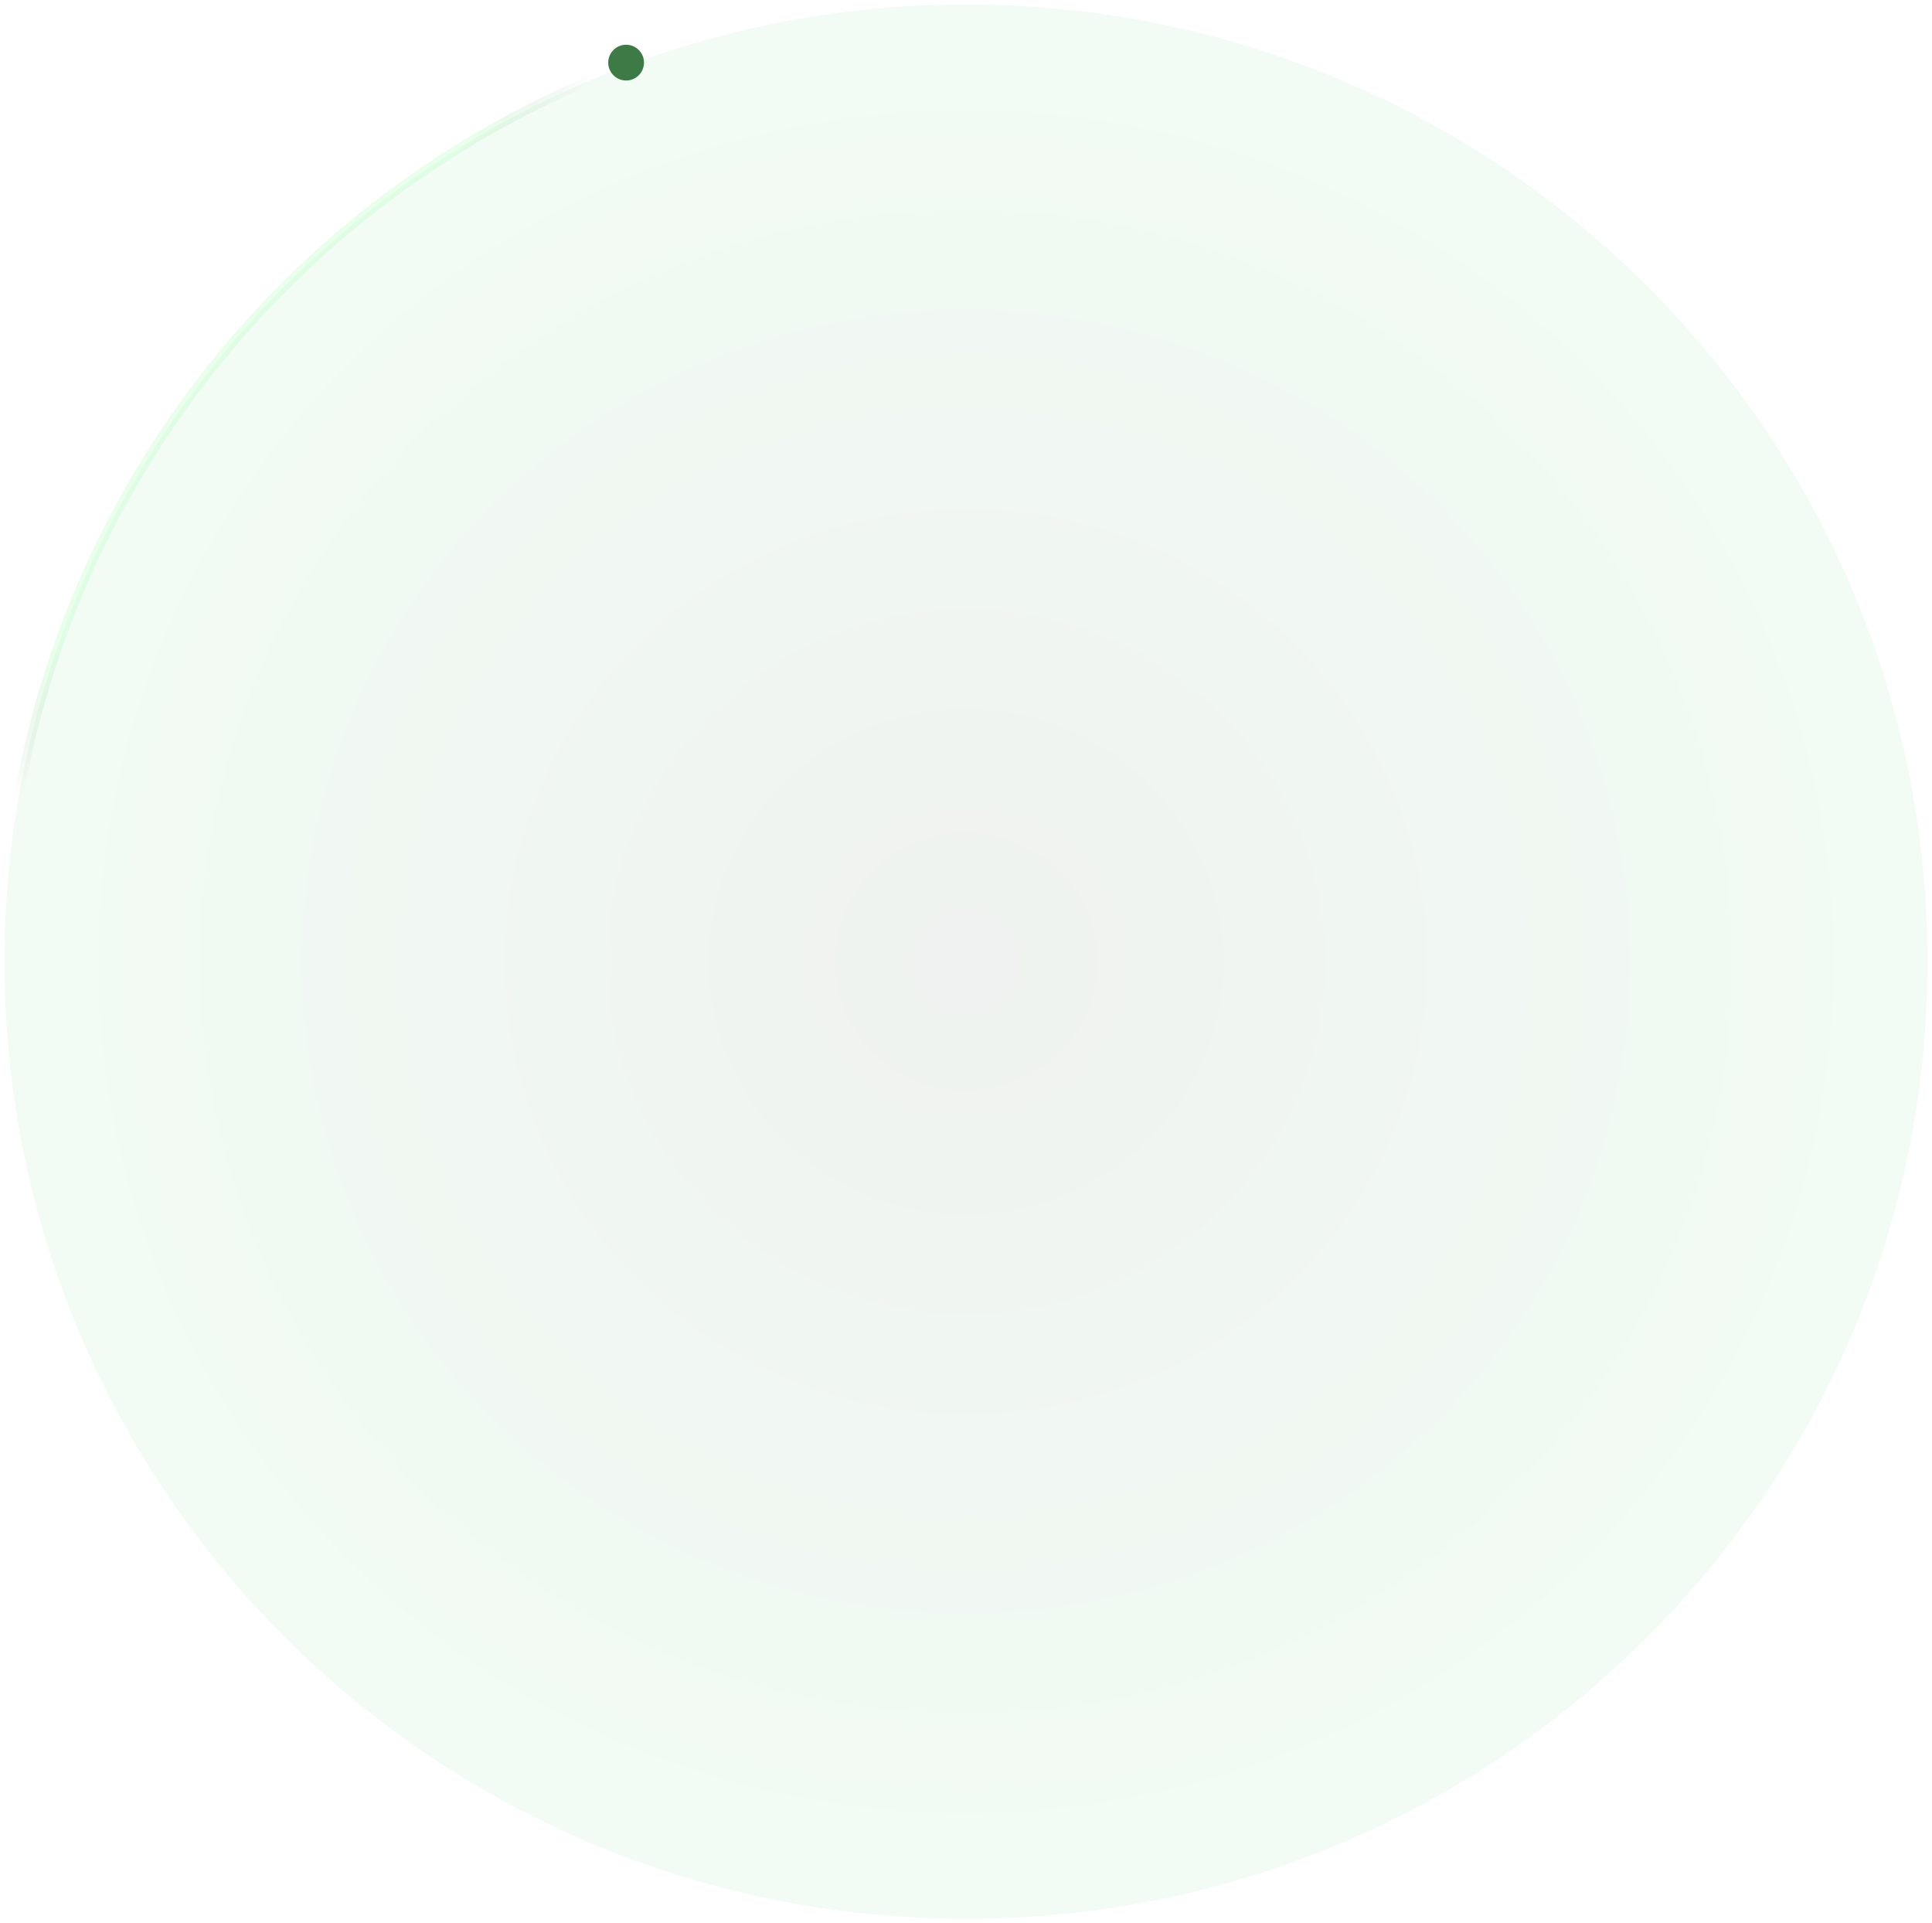 <?xml version="1.0" encoding="UTF-8"?>
<svg xmlns="http://www.w3.org/2000/svg" width="216" height="215" viewBox="0 0 216 215" fill="none">
  <path opacity="0.57" d="M215.5 107.5C215.5 166.592 167.373 214.5 108 214.5C48.627 214.5 0.5 166.592 0.5 107.5C0.5 48.408 48.627 0.5 108 0.5C167.373 0.5 215.5 48.408 215.5 107.5Z" fill="url(#paint0_radial_241_112)" fill-opacity="0.12" stroke="url(#paint1_linear_241_112)"></path>
  <circle cx="70" cy="7" r="2" fill="#3D7A46"></circle>
  <defs>
    <radialGradient id="paint0_radial_241_112" cx="0" cy="0" r="1" gradientUnits="userSpaceOnUse" gradientTransform="translate(108 107.5) rotate(90) scale(107.5 108)">
      <stop stop-color="#103A19"></stop>
      <stop offset="1" stop-color="#3CC659"></stop>
    </radialGradient>
    <linearGradient id="paint1_linear_241_112" x1="41" y1="30" x2="46" y2="34" gradientUnits="userSpaceOnUse">
      <stop stop-color="#A8FEB2" stop-opacity="0.44"></stop>
      <stop offset="1" stop-color="#65986B" stop-opacity="0"></stop>
    </linearGradient>
  </defs>
</svg>

